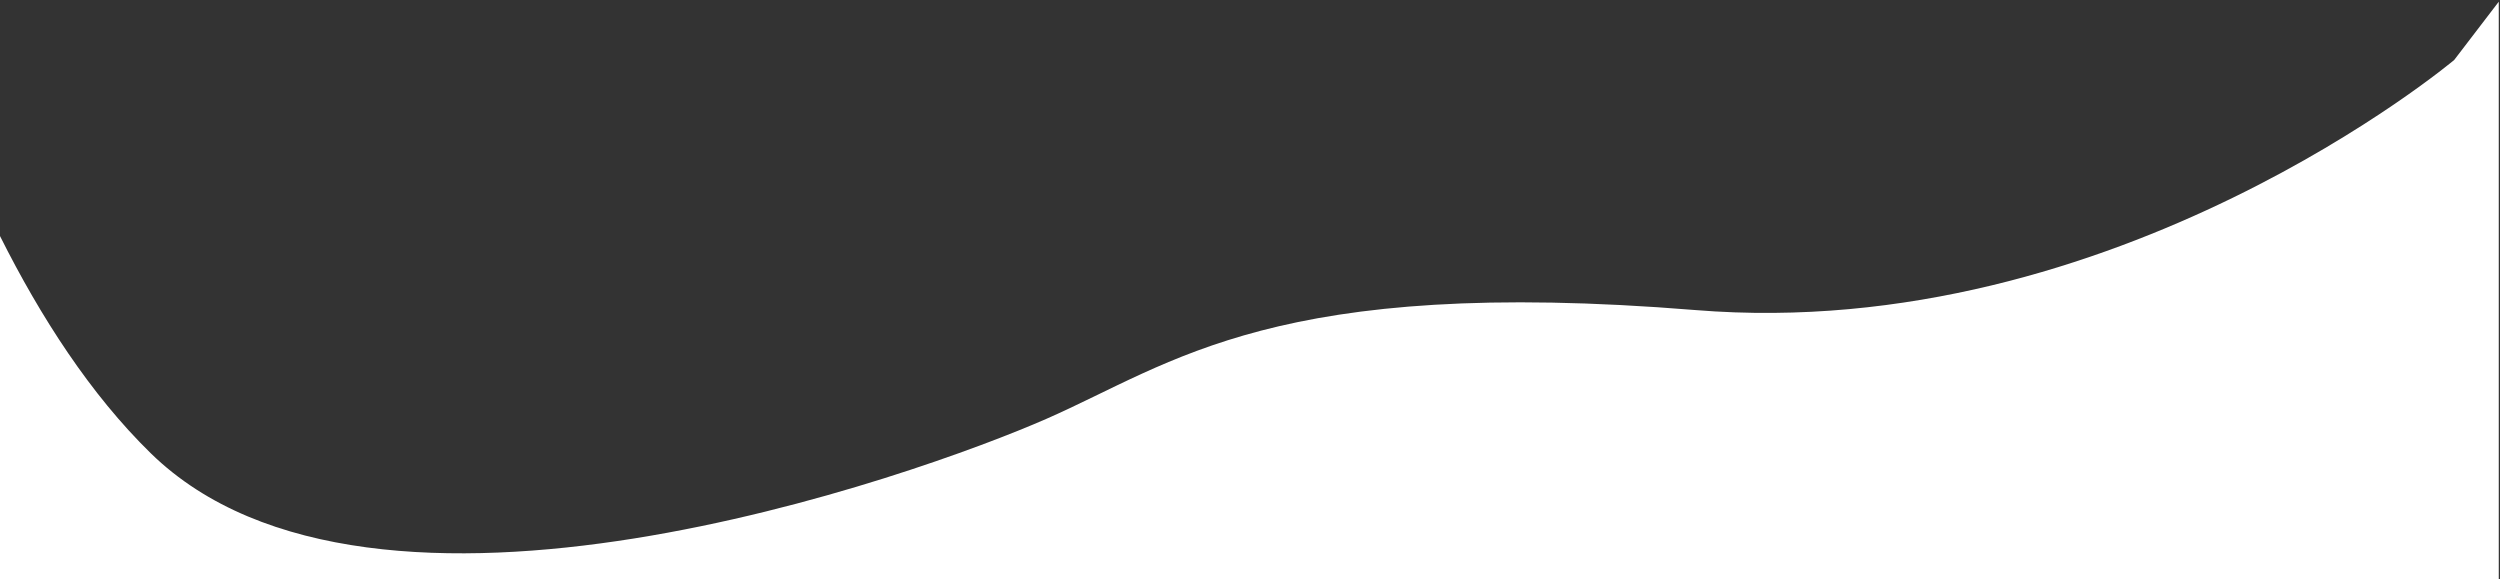 <?xml version="1.0" encoding="UTF-8" standalone="no"?>
<!DOCTYPE svg PUBLIC "-//W3C//DTD SVG 1.1//EN" "http://www.w3.org/Graphics/SVG/1.1/DTD/svg11.dtd">
<svg width="100%" height="100%" viewBox="0 0 1455 337" version="1.1" xmlns="http://www.w3.org/2000/svg" xmlns:xlink="http://www.w3.org/1999/xlink" xml:space="preserve" xmlns:serif="http://www.serif.com/" style="fill-rule:evenodd;clip-rule:evenodd;stroke-linejoin:round;stroke-miterlimit:2;">
    <rect x="0" y="0" width="1455" height="337" fill="#333333" stroke="none"/>
    <g transform="matrix(1,0,0,1,9.157,-134.825)">
        <path d="M1445.12,135.825L1445.12,472.052L-9.157,472.052L-9.157,272.199C14.546,319.497 43.565,364.398 78.577,398.608C207.965,525.031 525.599,411.14 599.808,378.608C674.018,346.075 732.788,295.369 977.621,315.285C1222.45,335.201 1419.19,169.721 1419.19,169.721L1445.12,135.825Z" style="fill:white;"/>
    </g>
    <path d="M1445.12,135.825L1445.12,472.052L-9.157,472.052L-9.157,272.199C14.546,319.497 43.565,364.398 78.577,398.608C207.965,525.031 525.599,411.14 599.808,378.608C674.018,346.075 732.788,295.369 977.621,315.285C1222.45,335.201 1419.19,169.721 1419.19,169.721L1445.12,135.825Z" style="fill:white;"/>
</svg>
